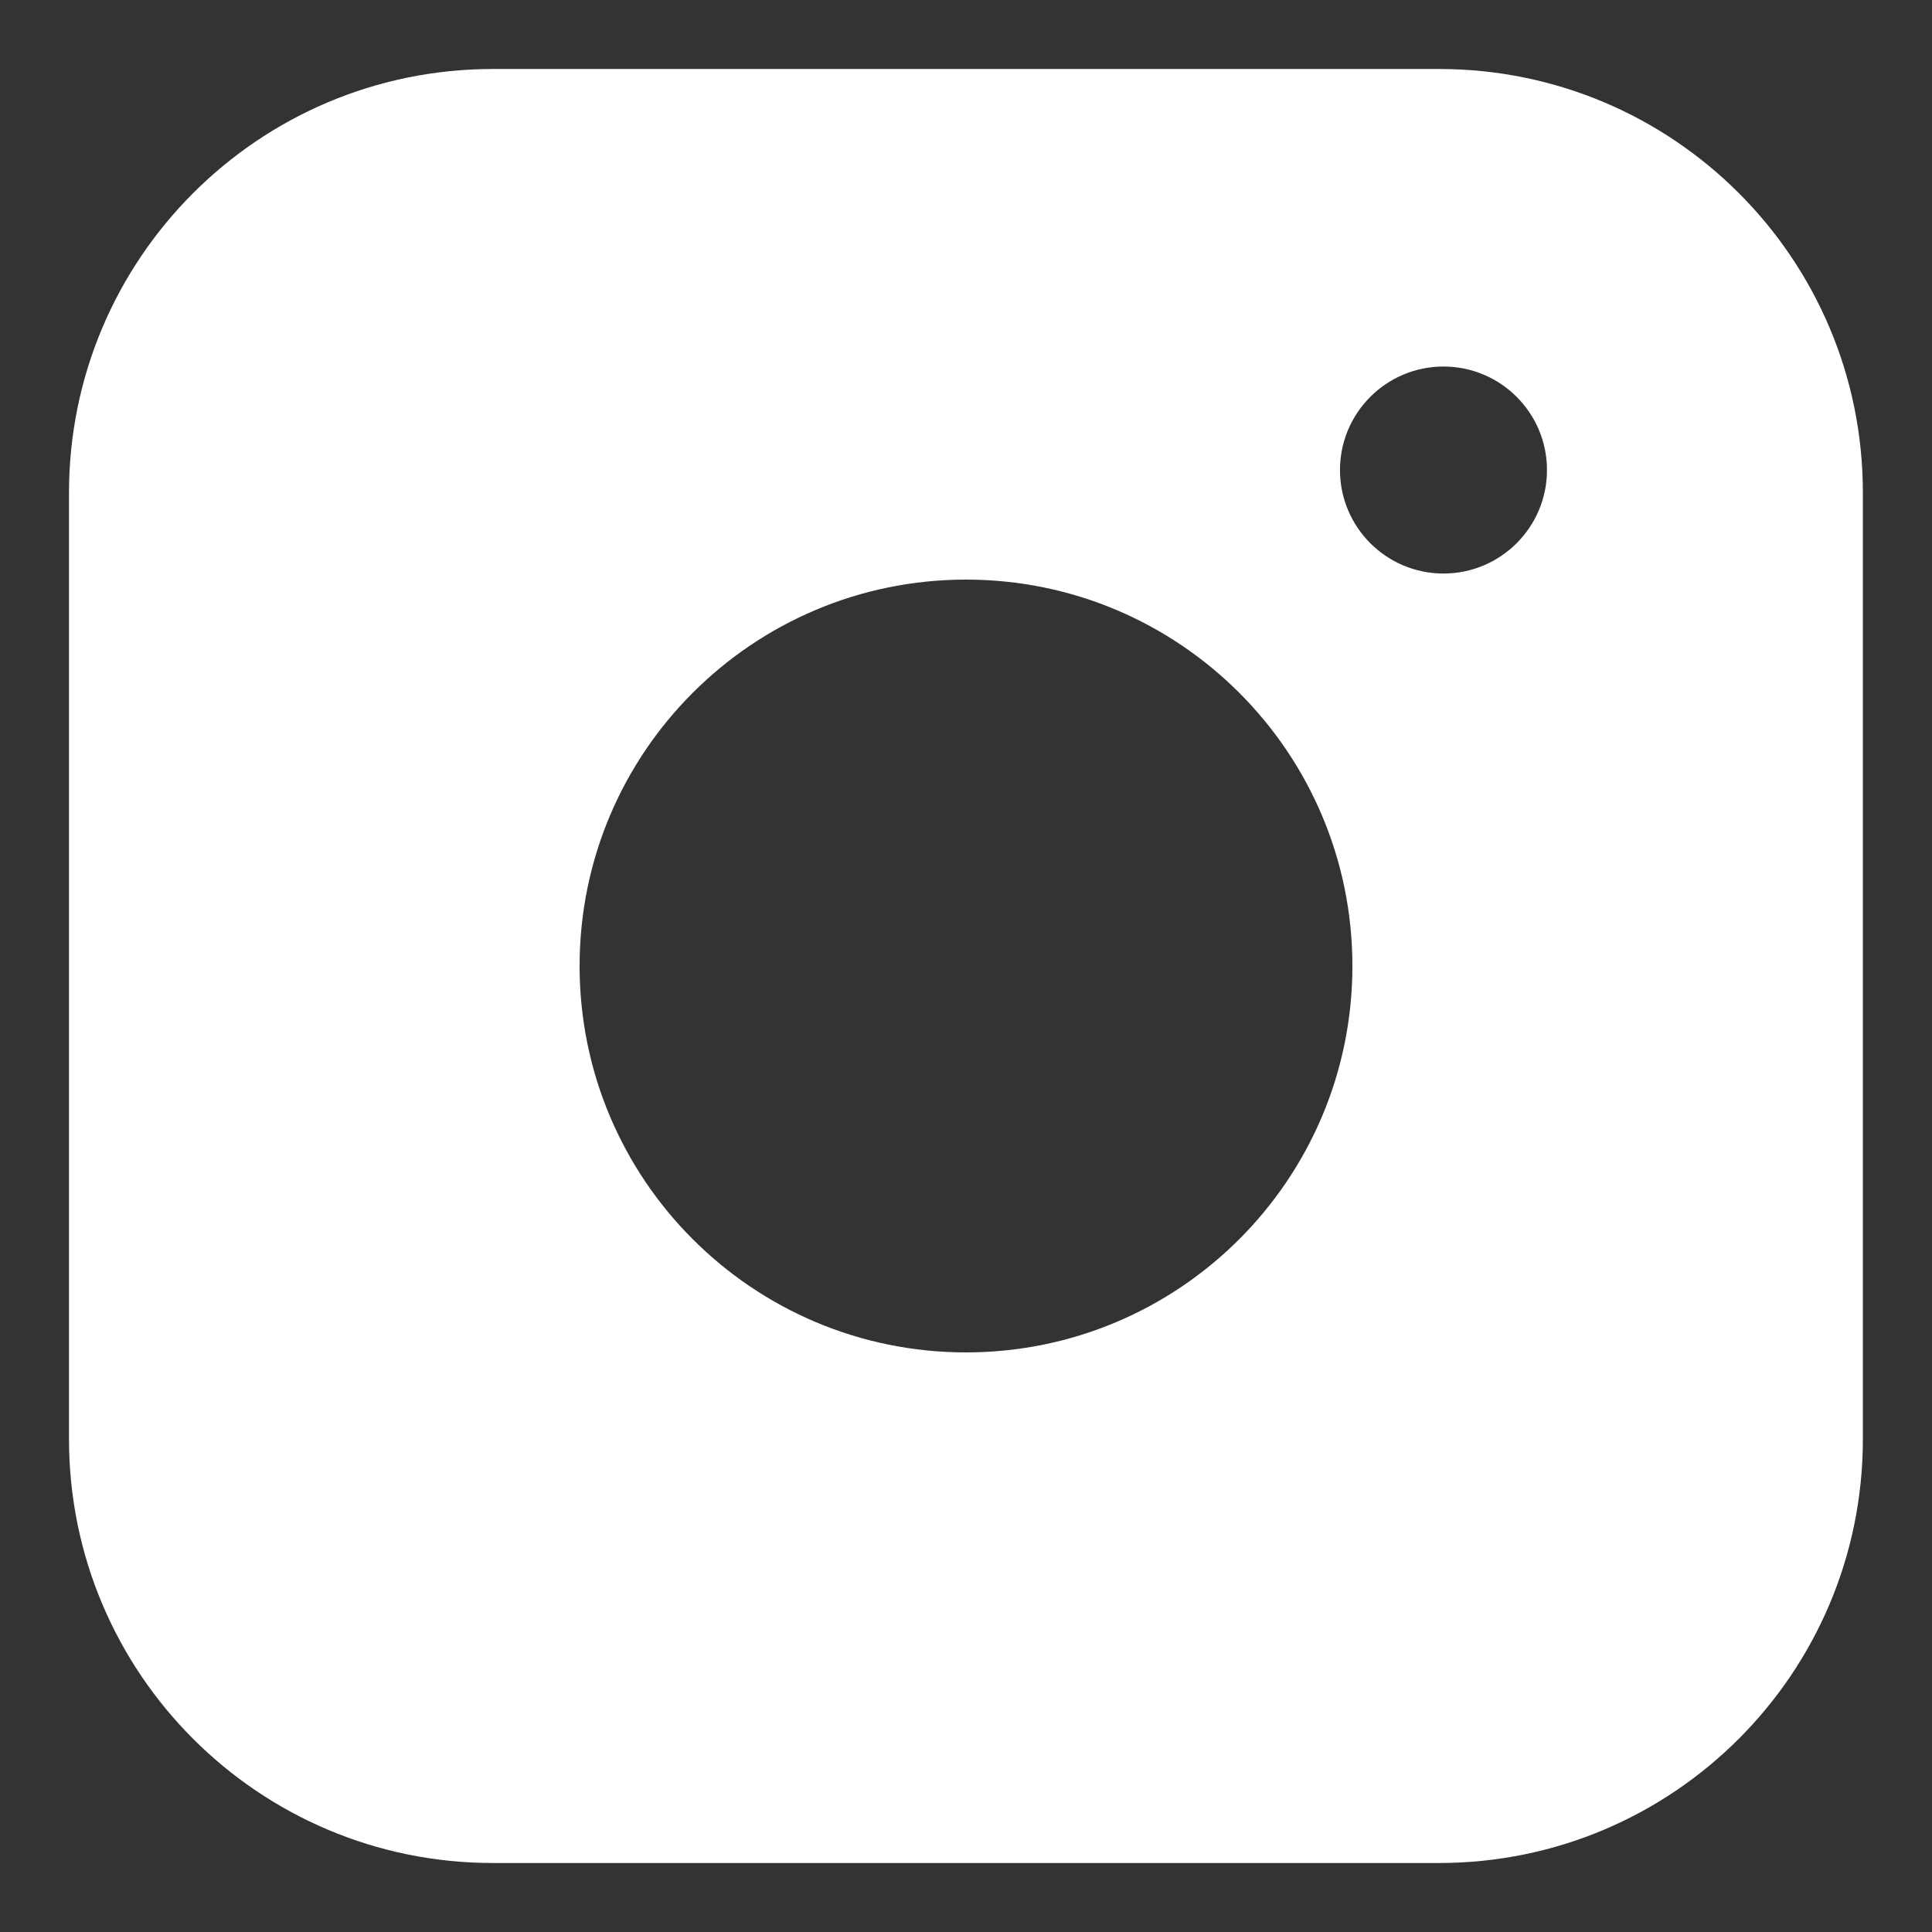 <svg xmlns="http://www.w3.org/2000/svg" fill="none" viewBox="0 0 14 14" id="Instagram-Logo--Streamline-Core.svg"><rect x="0" y="0" width="14" height="14" fill="#333333" stroke="none"/><desc>Instagram Logo Streamline Icon: https://streamlinehq.com</desc><g id="instagram"><path id="Subtract" fill="#ffffff" fill-rule="evenodd" d="M3.571 0.5C1.875 0.5 0.5 1.875 0.5 3.571v6.857C0.5 12.125 1.875 13.5 3.571 13.5h6.857c1.696 0 3.071 -1.375 3.071 -3.071V3.571C13.5 1.875 12.125 0.5 10.429 0.5H3.571ZM10.46 4.156c-0.414 0 -0.75 -0.336 -0.75 -0.75 0 -0.414 0.336 -0.75 0.75 -0.75 0.414 0 0.75 0.336 0.75 0.75 0 0.414 -0.336 0.75 -0.75 0.75Zm-3.46 0.044c-1.546 0 -2.8 1.253 -2.8 2.8 0 1.546 1.253 2.8 2.8 2.8 1.546 0 2.8 -1.253 2.8 -2.8 0 -1.546 -1.253 -2.8 -2.8 -2.8Z" clip-rule="evenodd" stroke-width="1"></path></g></svg>